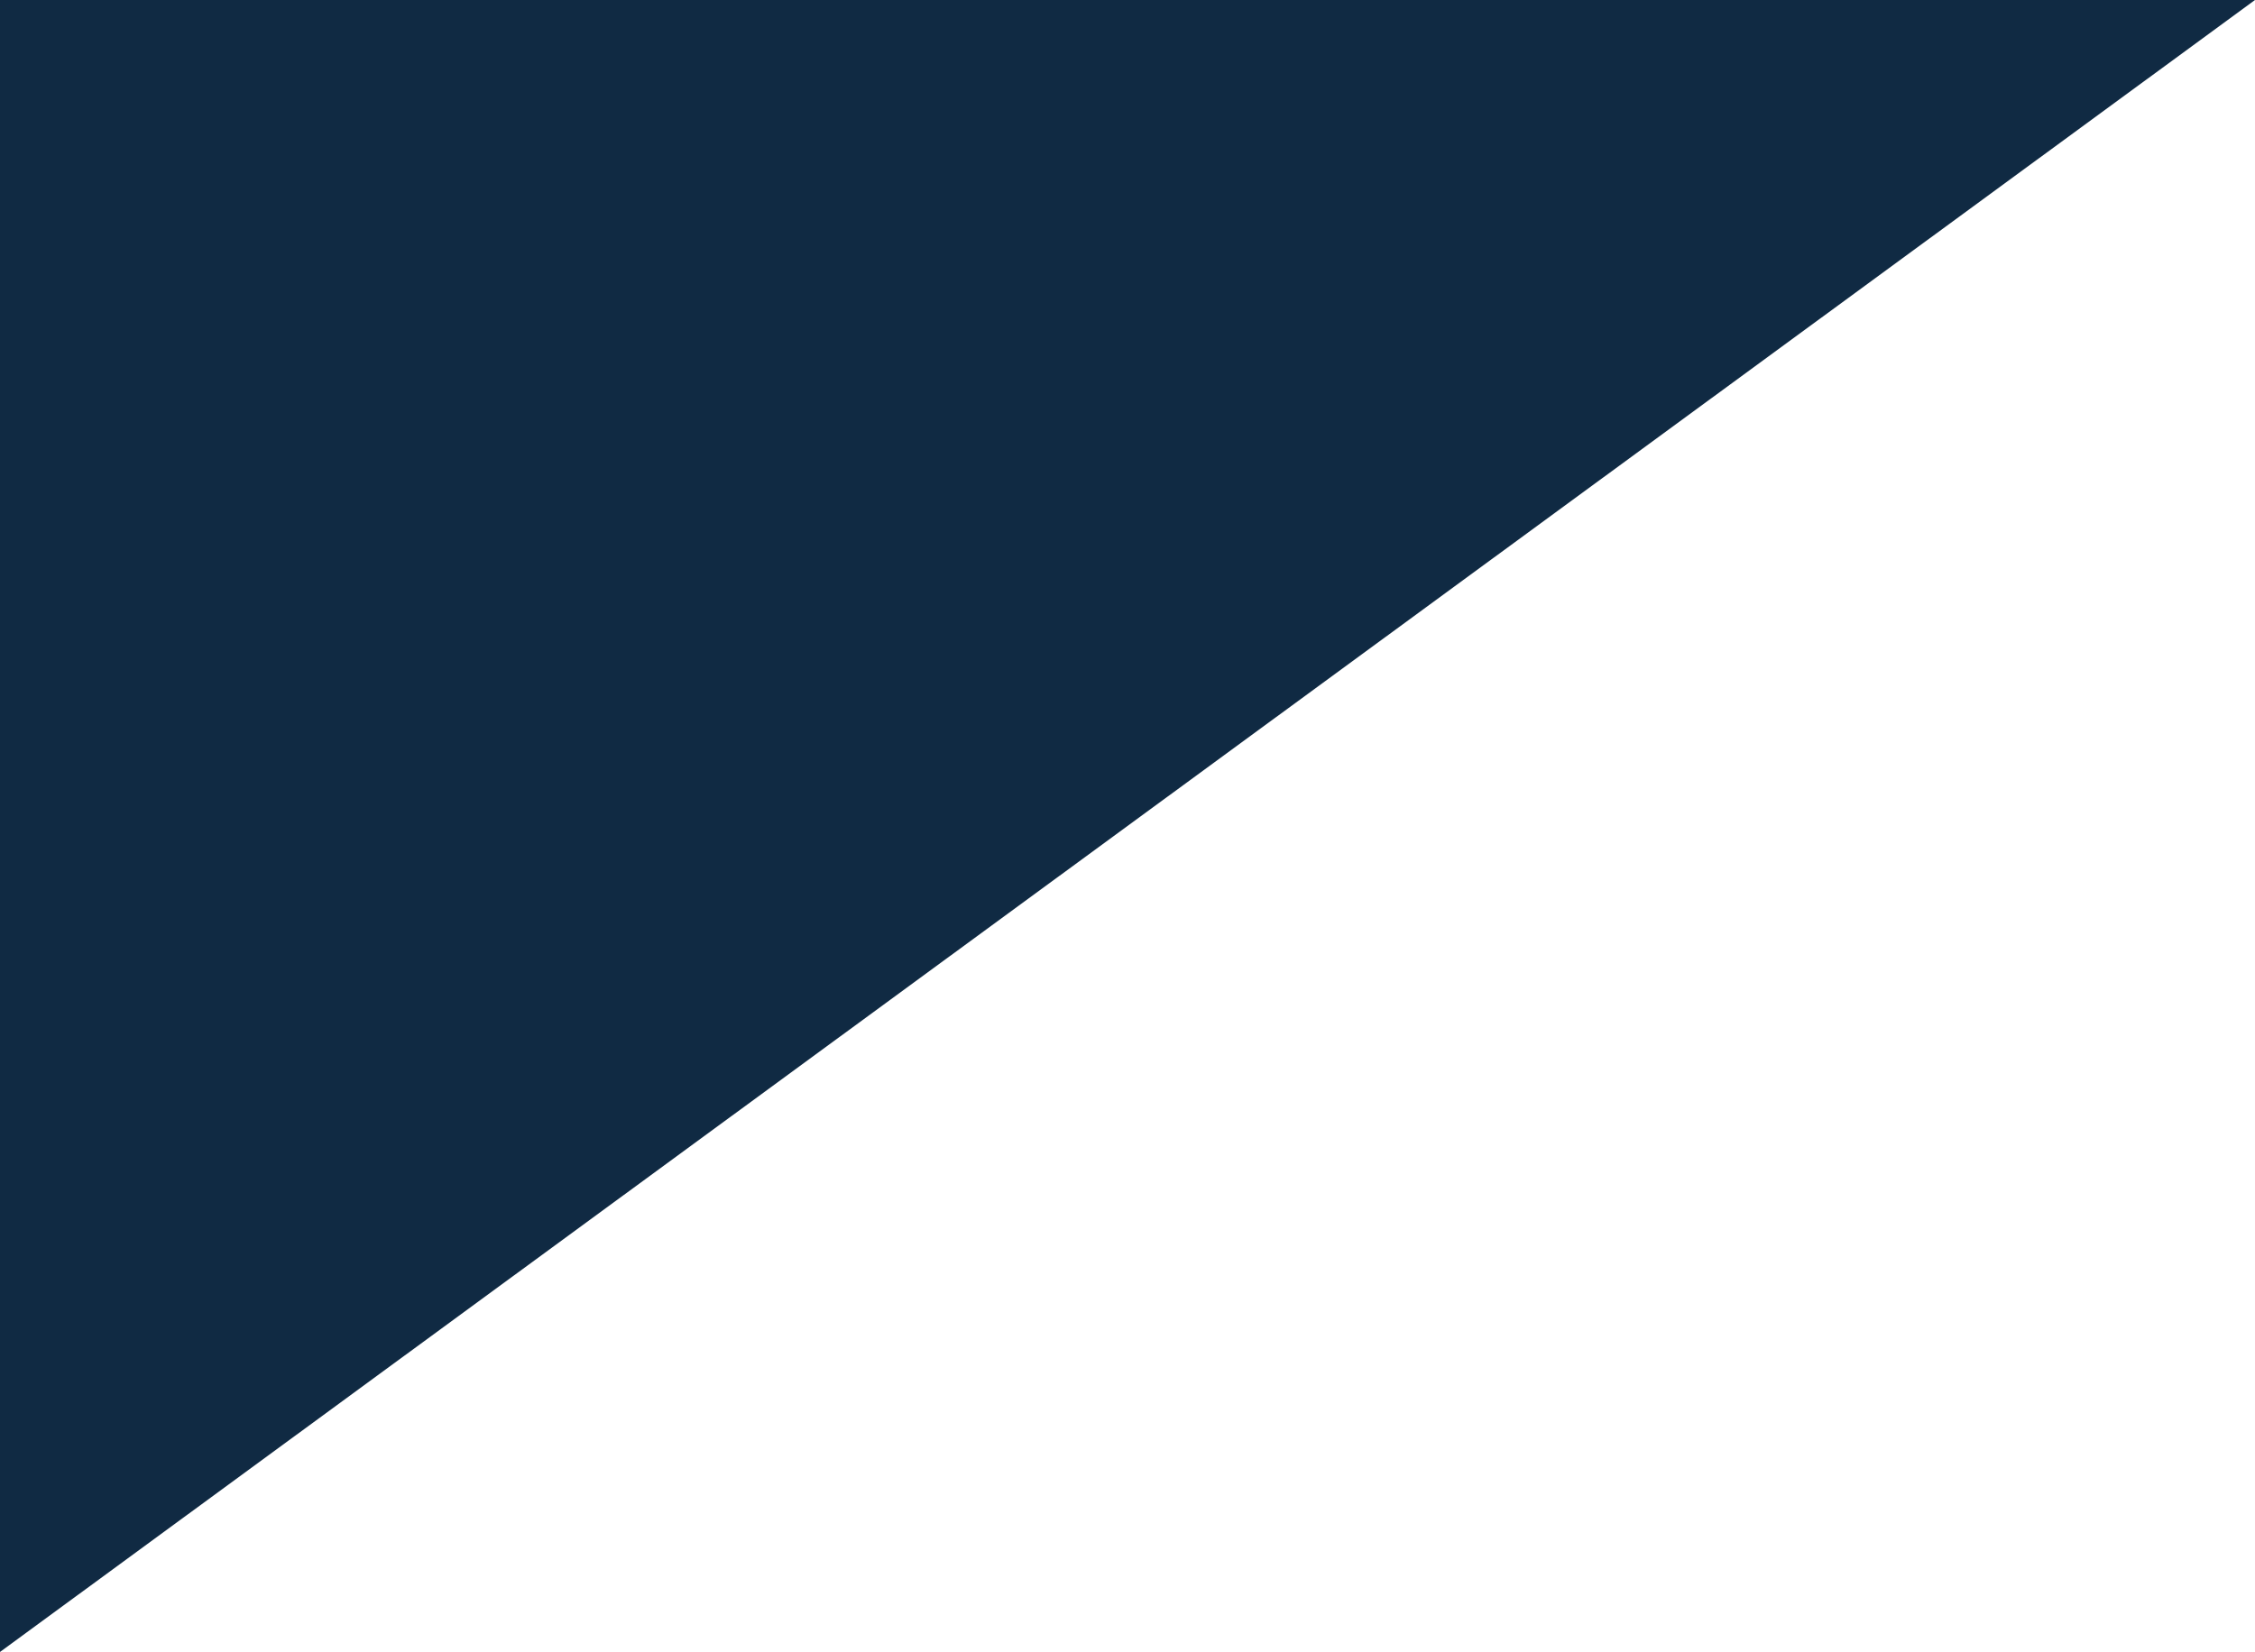 <?xml version="1.0" encoding="UTF-8"?>
<svg id="Layer_1" xmlns="http://www.w3.org/2000/svg" version="1.1" viewBox="0 0 472.87 346.51">
  <!-- Generator: Adobe Illustrator 29.8.0, SVG Export Plug-In . SVG Version: 2.1.1 Build 160)  -->
  <defs>
    <style>
      .st0 {
        fill: #102a43;
      }
    </style>
  </defs>
  <polygon class="st0" points="472.87 0 0 0 0 346.51 472.87 0"/>
</svg>